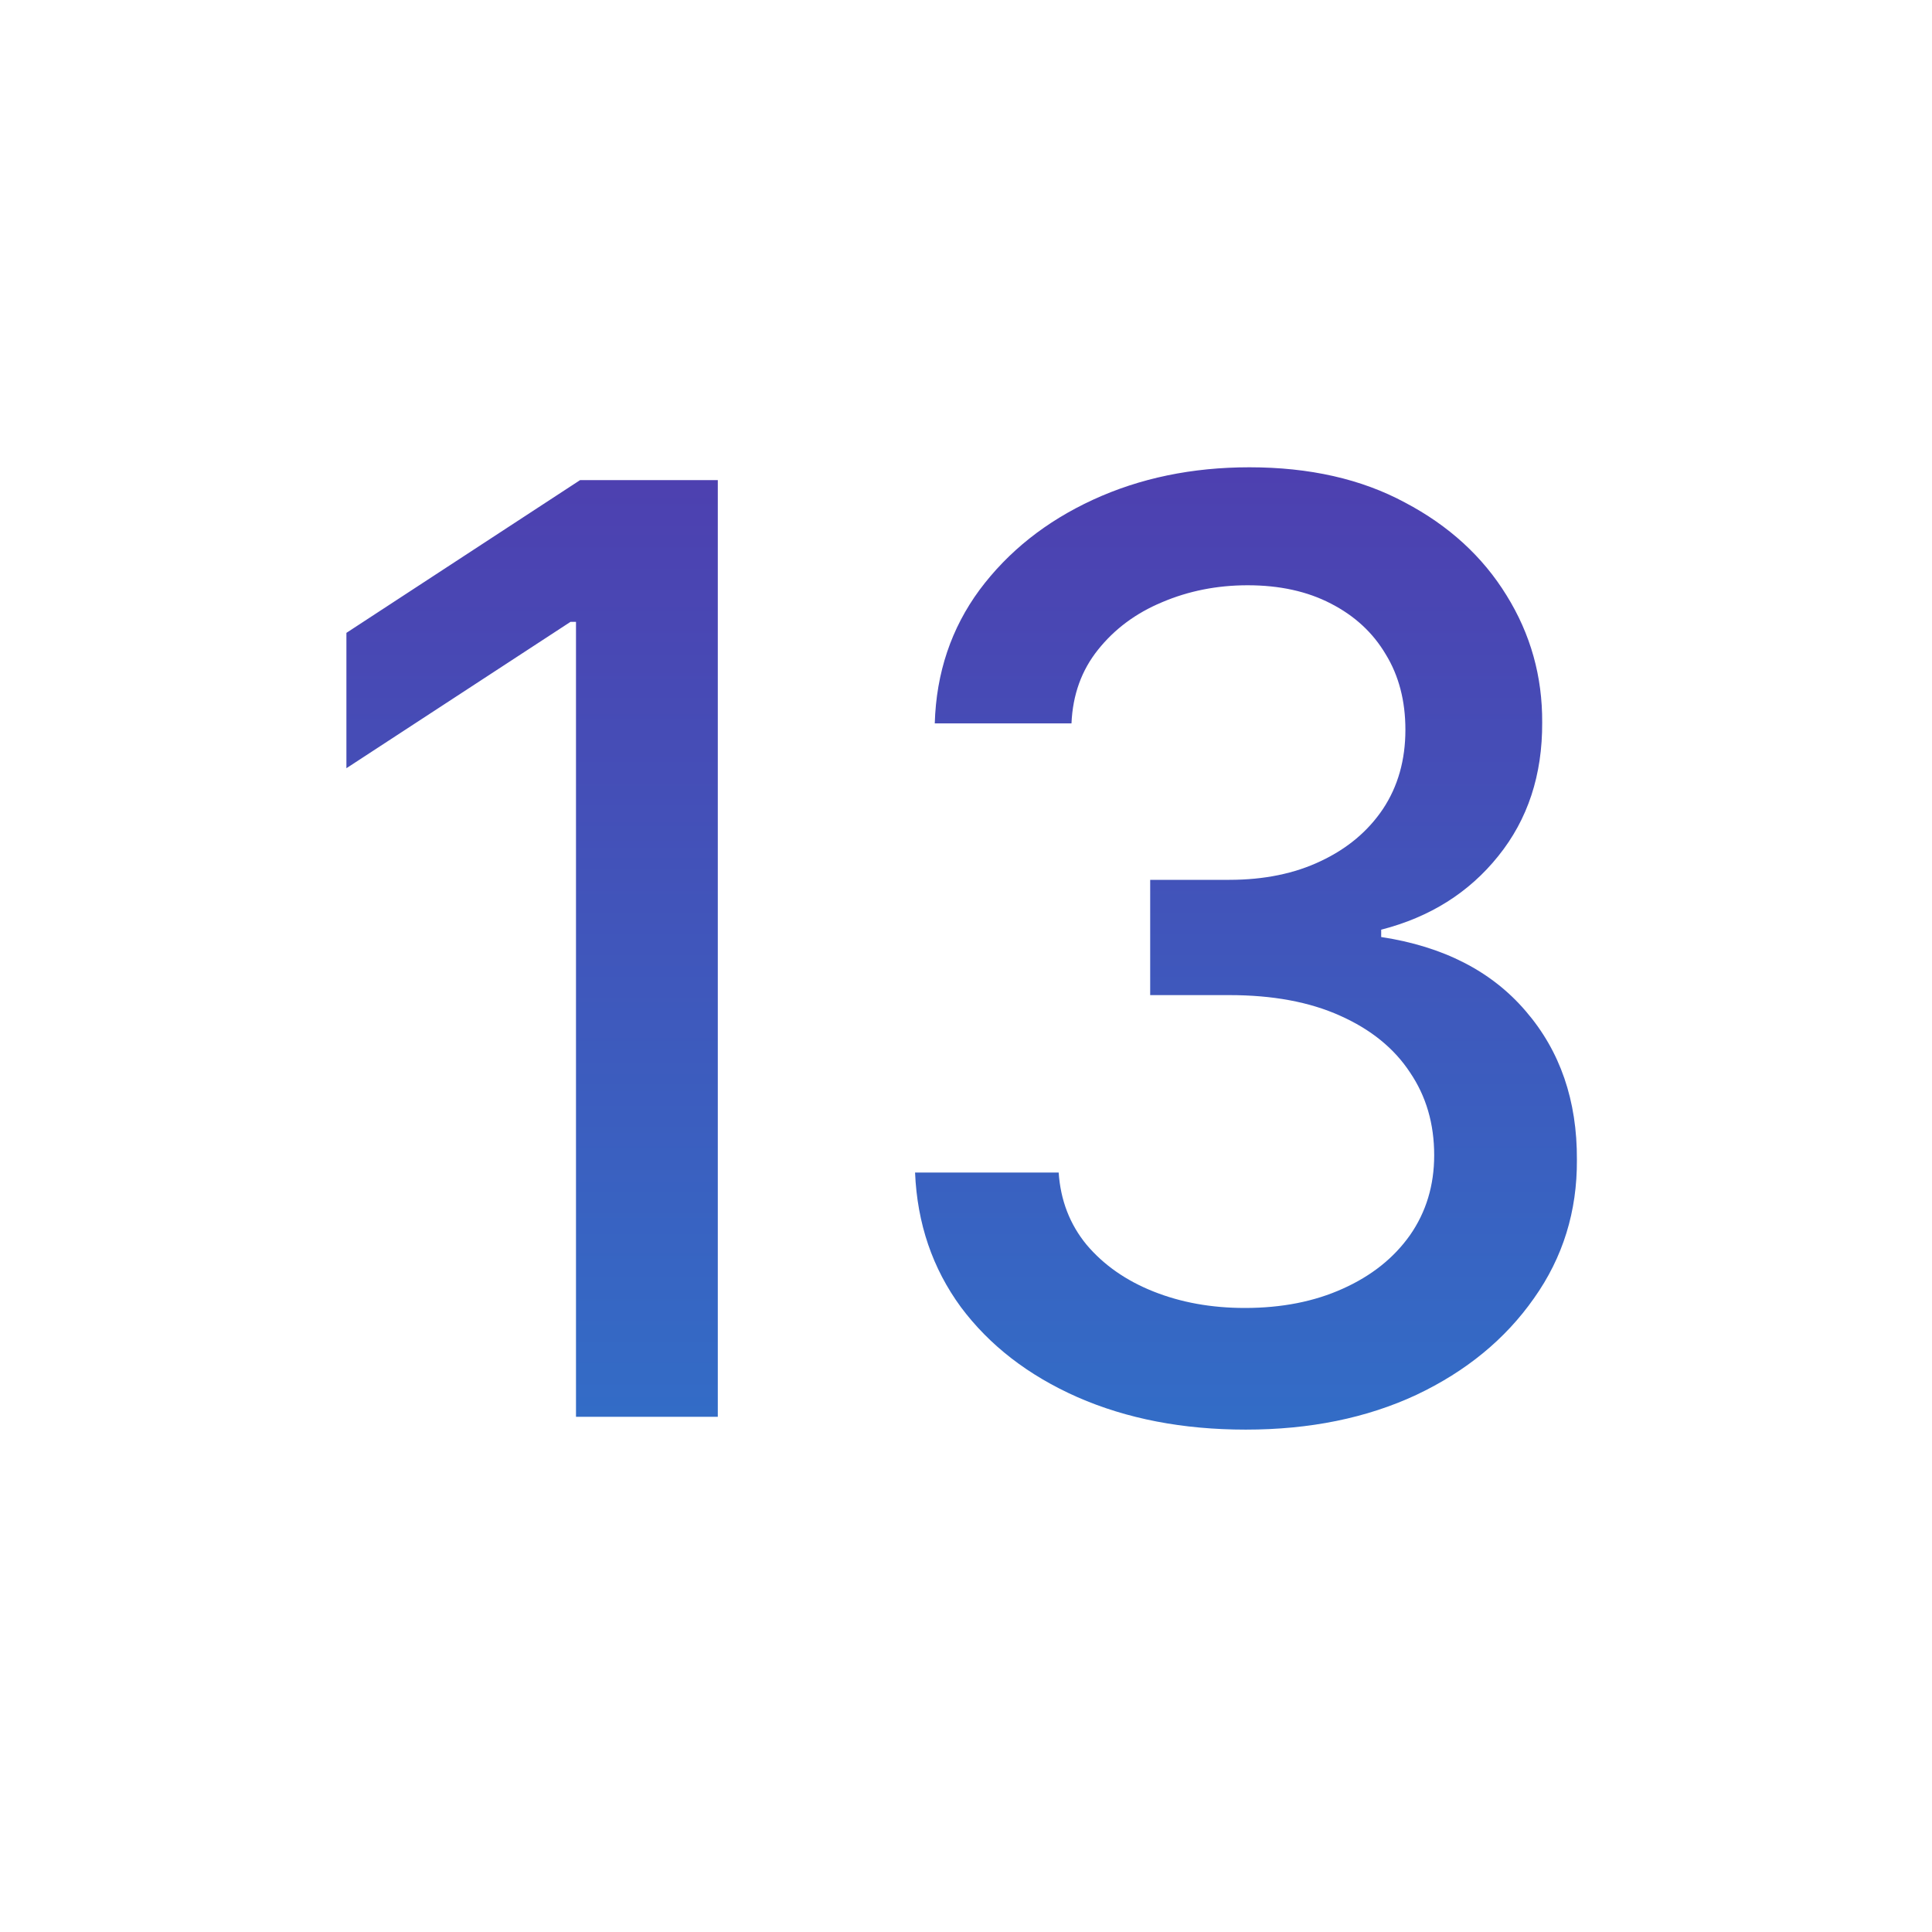 <svg xmlns="http://www.w3.org/2000/svg" width="30" height="30" viewBox="0 0 30 30" fill="none"><g clip-path="url(#clip0_656_120)"><path d="M11.146 7.455V22H8.944V9.656H8.859L5.379 11.929V9.827L9.008 7.455H11.146ZM19.344 22.199C18.369 22.199 17.498 22.031 16.731 21.695C15.968 21.358 15.365 20.892 14.92 20.296C14.479 19.694 14.242 18.998 14.209 18.207H16.439C16.468 18.638 16.612 19.012 16.873 19.329C17.138 19.642 17.483 19.884 17.91 20.054C18.336 20.224 18.809 20.31 19.33 20.31C19.903 20.31 20.41 20.21 20.85 20.011C21.295 19.812 21.643 19.535 21.894 19.18C22.145 18.82 22.27 18.406 22.27 17.938C22.27 17.45 22.145 17.021 21.894 16.652C21.648 16.278 21.286 15.984 20.807 15.771C20.334 15.558 19.761 15.452 19.089 15.452H17.86V13.662H19.089C19.628 13.662 20.102 13.565 20.509 13.371C20.921 13.177 21.243 12.907 21.475 12.561C21.707 12.211 21.823 11.801 21.823 11.332C21.823 10.883 21.721 10.492 21.518 10.161C21.319 9.824 21.035 9.562 20.665 9.372C20.301 9.183 19.87 9.088 19.373 9.088C18.899 9.088 18.456 9.176 18.045 9.351C17.637 9.521 17.306 9.768 17.05 10.089C16.795 10.407 16.657 10.788 16.638 11.233H14.515C14.538 10.447 14.771 9.756 15.211 9.159C15.656 8.562 16.243 8.096 16.972 7.76C17.701 7.424 18.511 7.256 19.401 7.256C20.334 7.256 21.139 7.438 21.816 7.803C22.498 8.162 23.023 8.643 23.393 9.244C23.767 9.846 23.951 10.504 23.947 11.219C23.951 12.033 23.724 12.724 23.265 13.293C22.81 13.861 22.204 14.242 21.447 14.436V14.55C22.413 14.697 23.161 15.08 23.691 15.7C24.226 16.32 24.491 17.09 24.486 18.009C24.491 18.809 24.269 19.526 23.819 20.16C23.374 20.795 22.765 21.294 21.994 21.659C21.222 22.019 20.339 22.199 19.344 22.199Z" fill="url(#paint0_linear_656_120)"></path></g><defs><linearGradient id="paint0_linear_656_120" x1="15" y1="3" x2="15" y2="27" gradientUnits="userSpaceOnUse"><stop stop-color="#5533A9"></stop><stop offset="1" stop-color="#2A7BCE"></stop></linearGradient><clipPath id="clip0_656_120"><rect width="30" height="30" fill="white"></rect></clipPath></defs></svg>